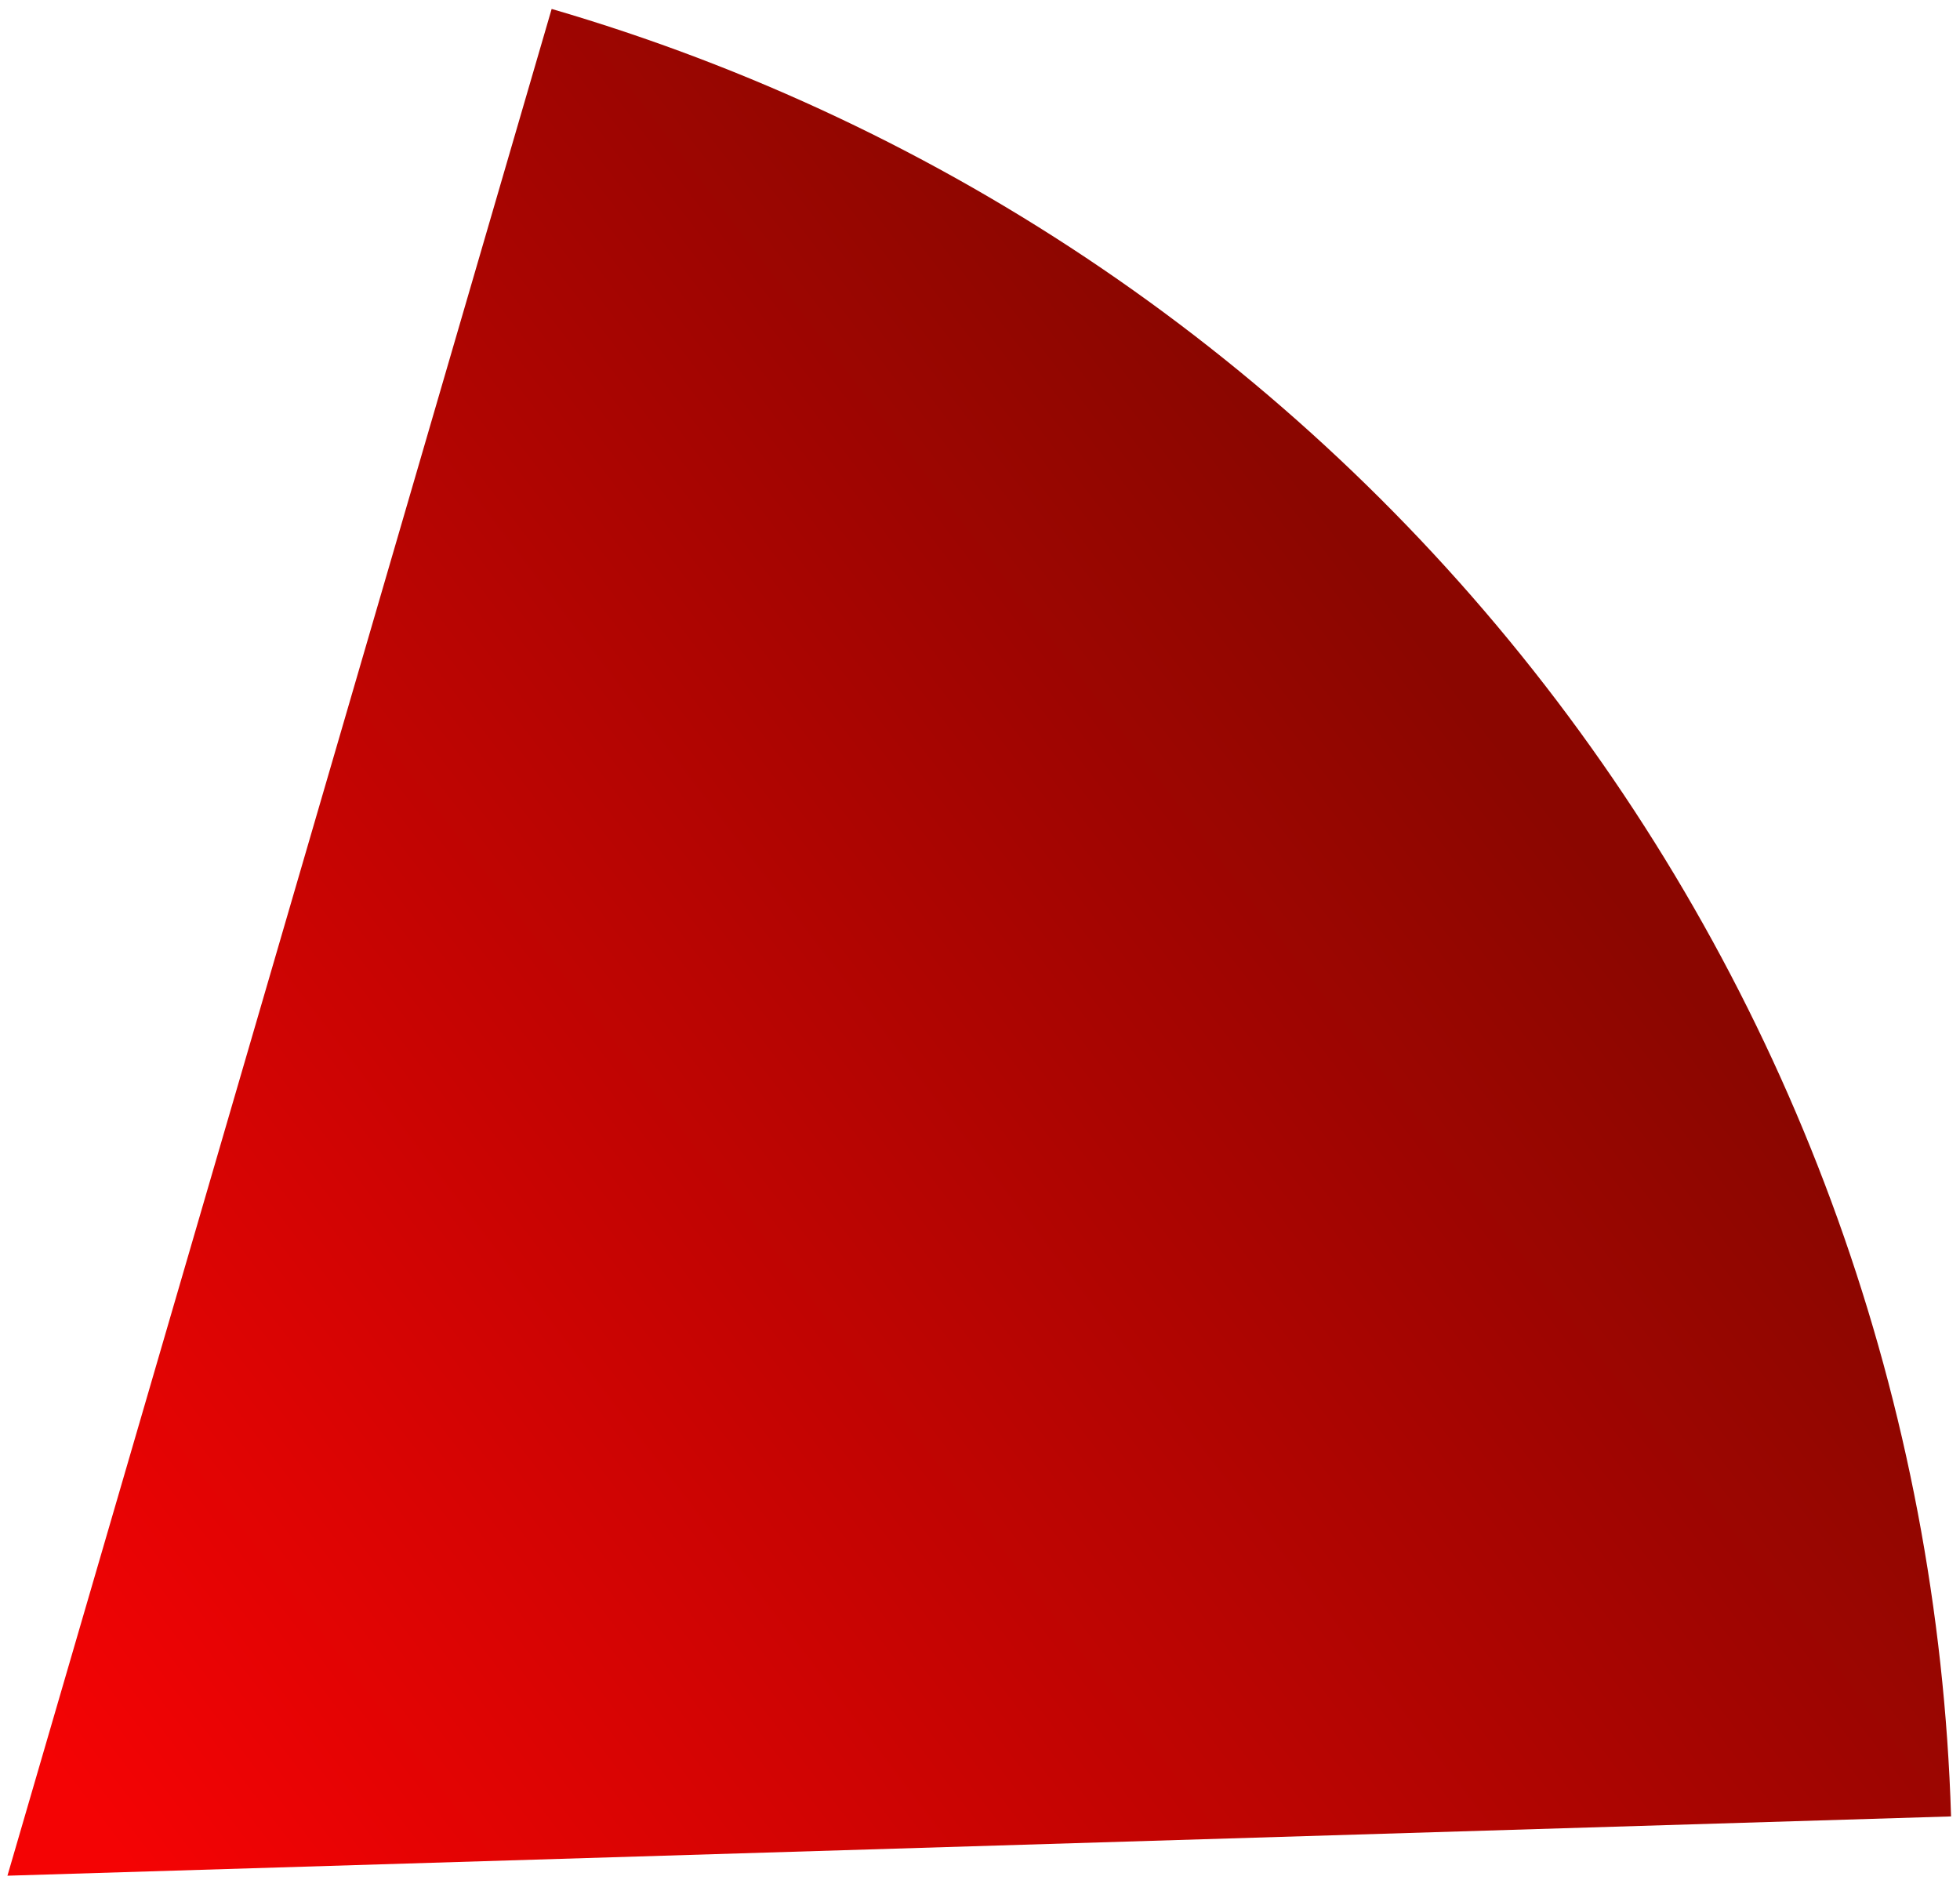 <?xml version="1.0" encoding="UTF-8"?> <svg xmlns="http://www.w3.org/2000/svg" width="171" height="164" viewBox="0 0 171 164" fill="none"><path d="M48.129 0.78C82.524 10.806 112.862 31.465 134.794 59.793C156.726 88.122 169.128 122.666 170.22 158.476L0.649 163.649L48.129 0.78Z" fill="url(#paint0_linear_2702_802)"></path><defs><linearGradient id="paint0_linear_2702_802" x1="7.5" y1="158" x2="130.5" y2="64" gradientUnits="userSpaceOnUse"><stop stop-color="#F40304"></stop><stop offset="1" stop-color="#8B0600"></stop></linearGradient></defs></svg> 